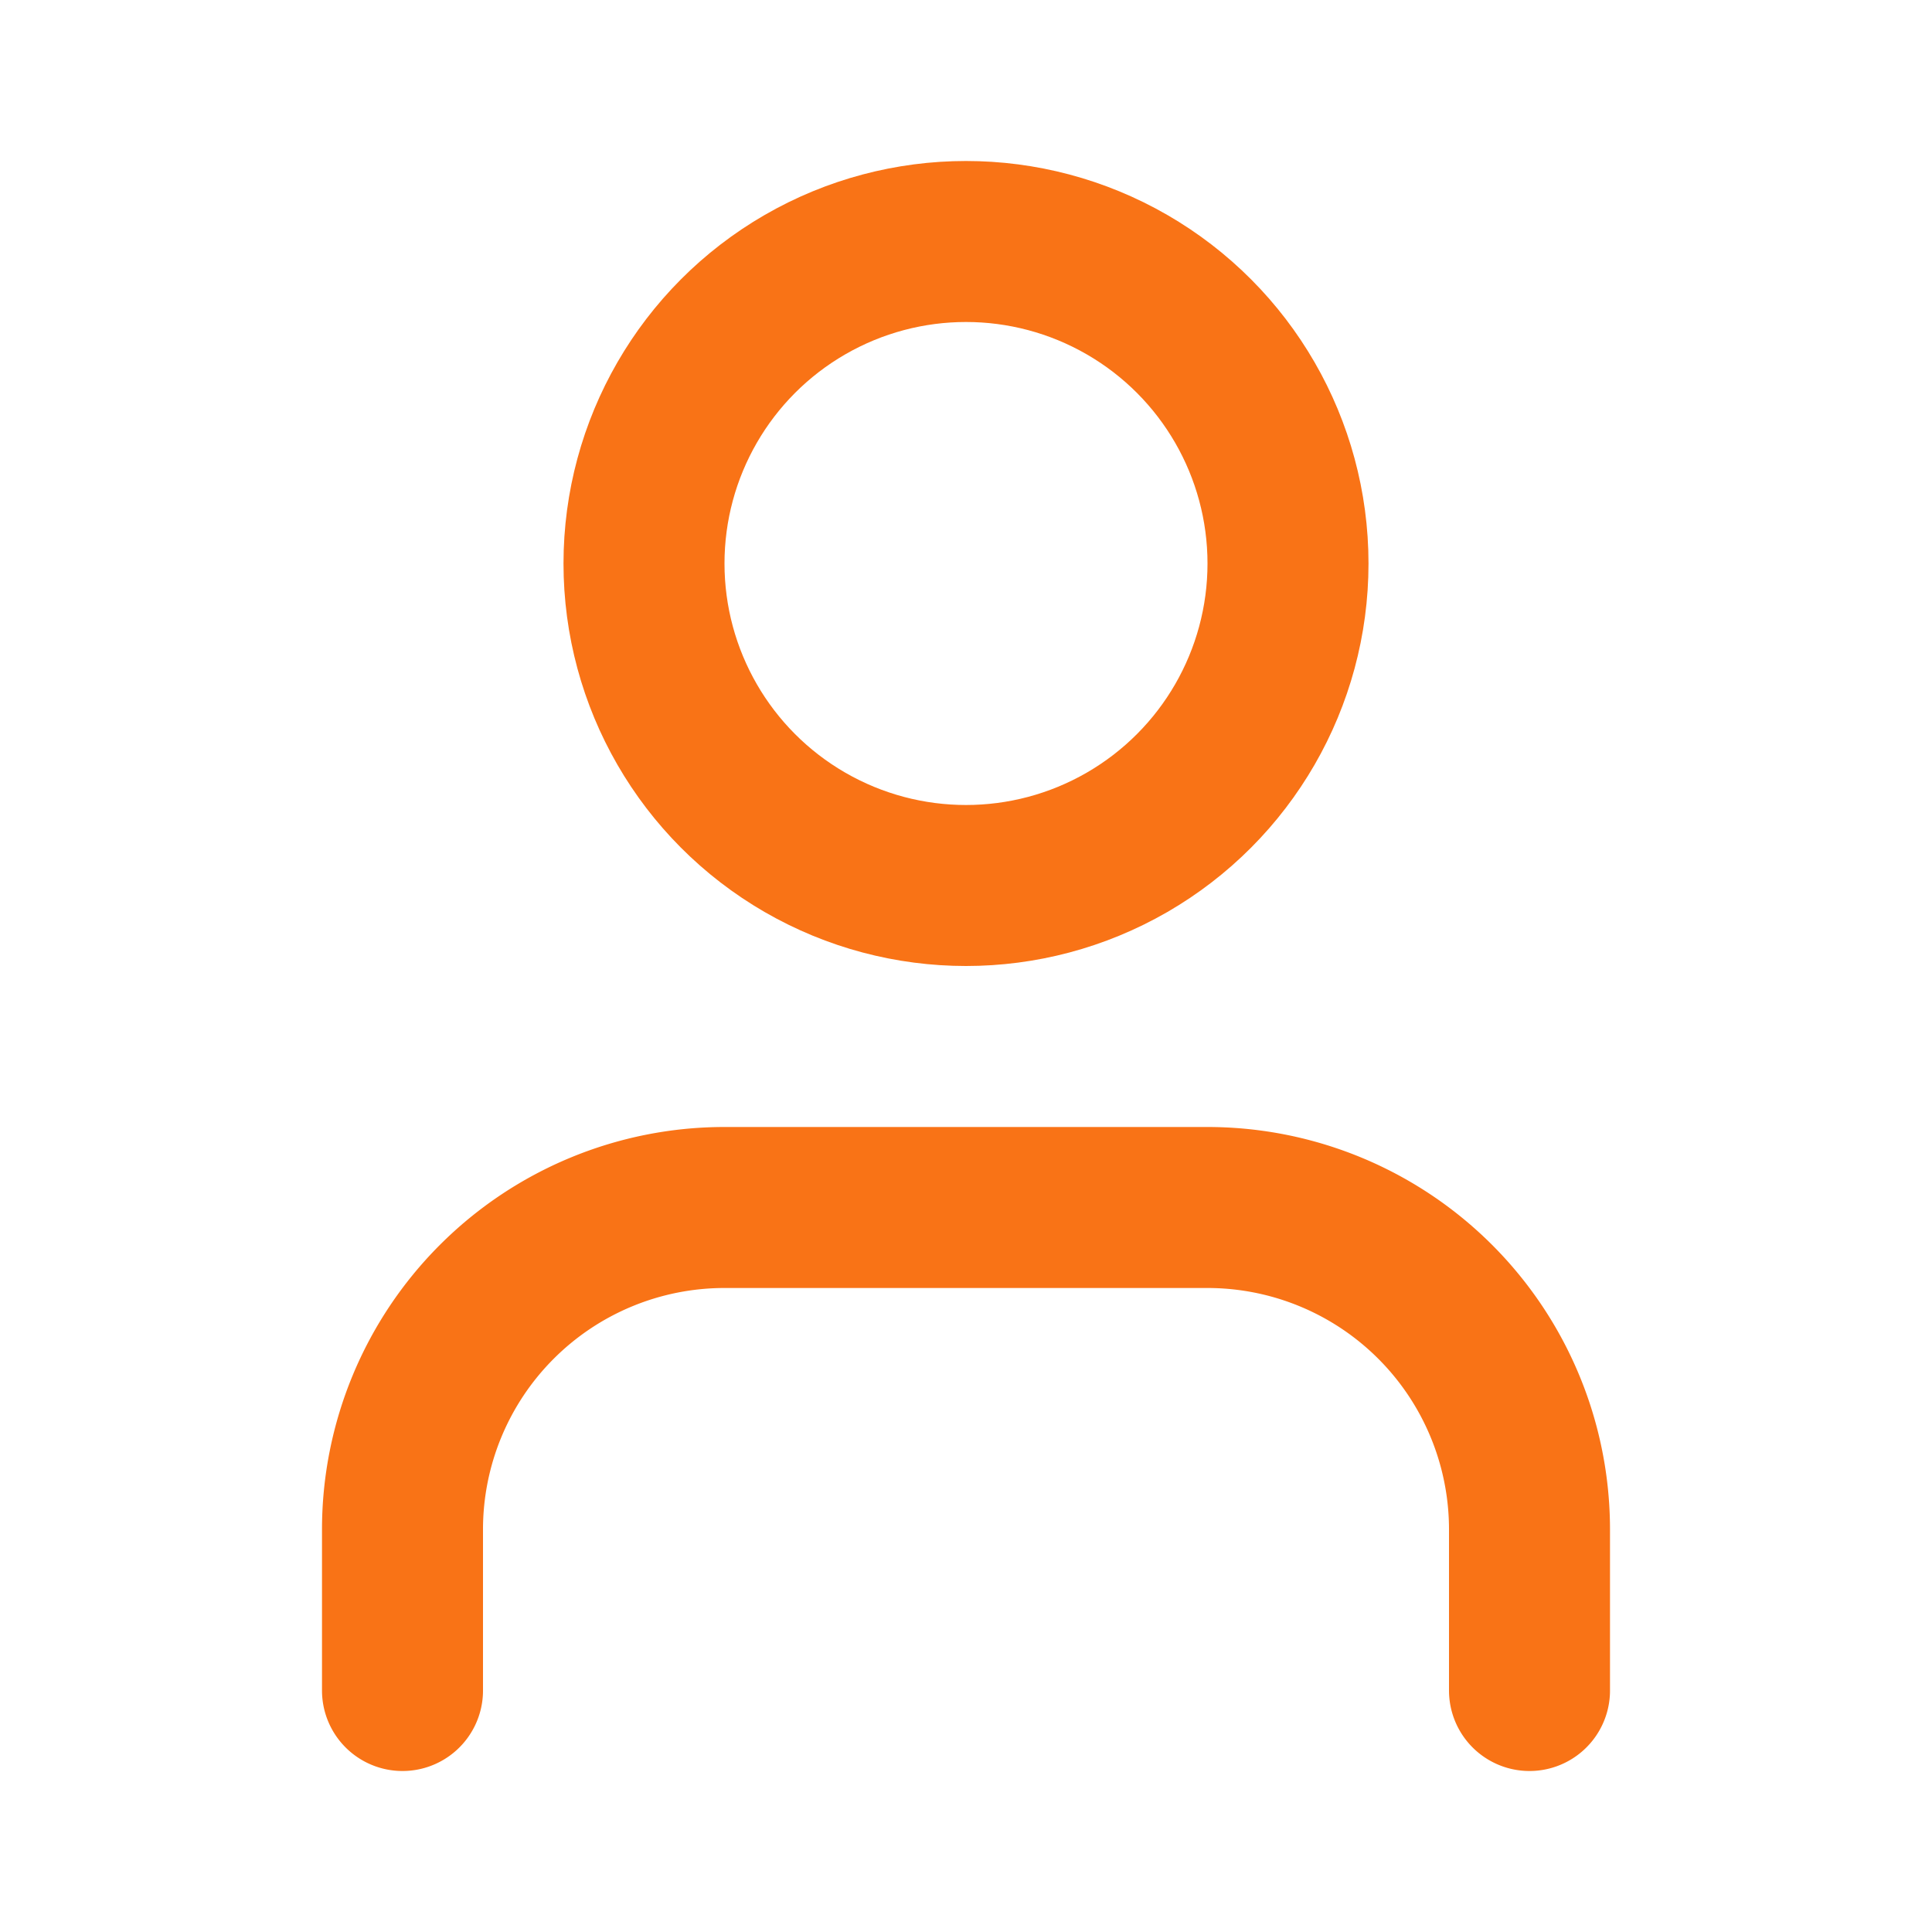 <svg
                    xmlns="http://www.w3.org/2000/svg"
                    width="24"
                    height="24"
                    viewBox="0 0 24 24"
                    fill="none"
                    stroke="#f97316"
                    stroke-width="2"
                    stroke-linecap="round"
                    stroke-linejoin="round"
                    class="lucide lucide-user-icon lucide-user text-orange-500"
                  >
                    <path d="M19 21v-2a4 4 0 0 0-4-4H9a4 4 0 0 0-4 4v2" />
                    <circle cx="12" cy="7" r="4" />
                  </svg>